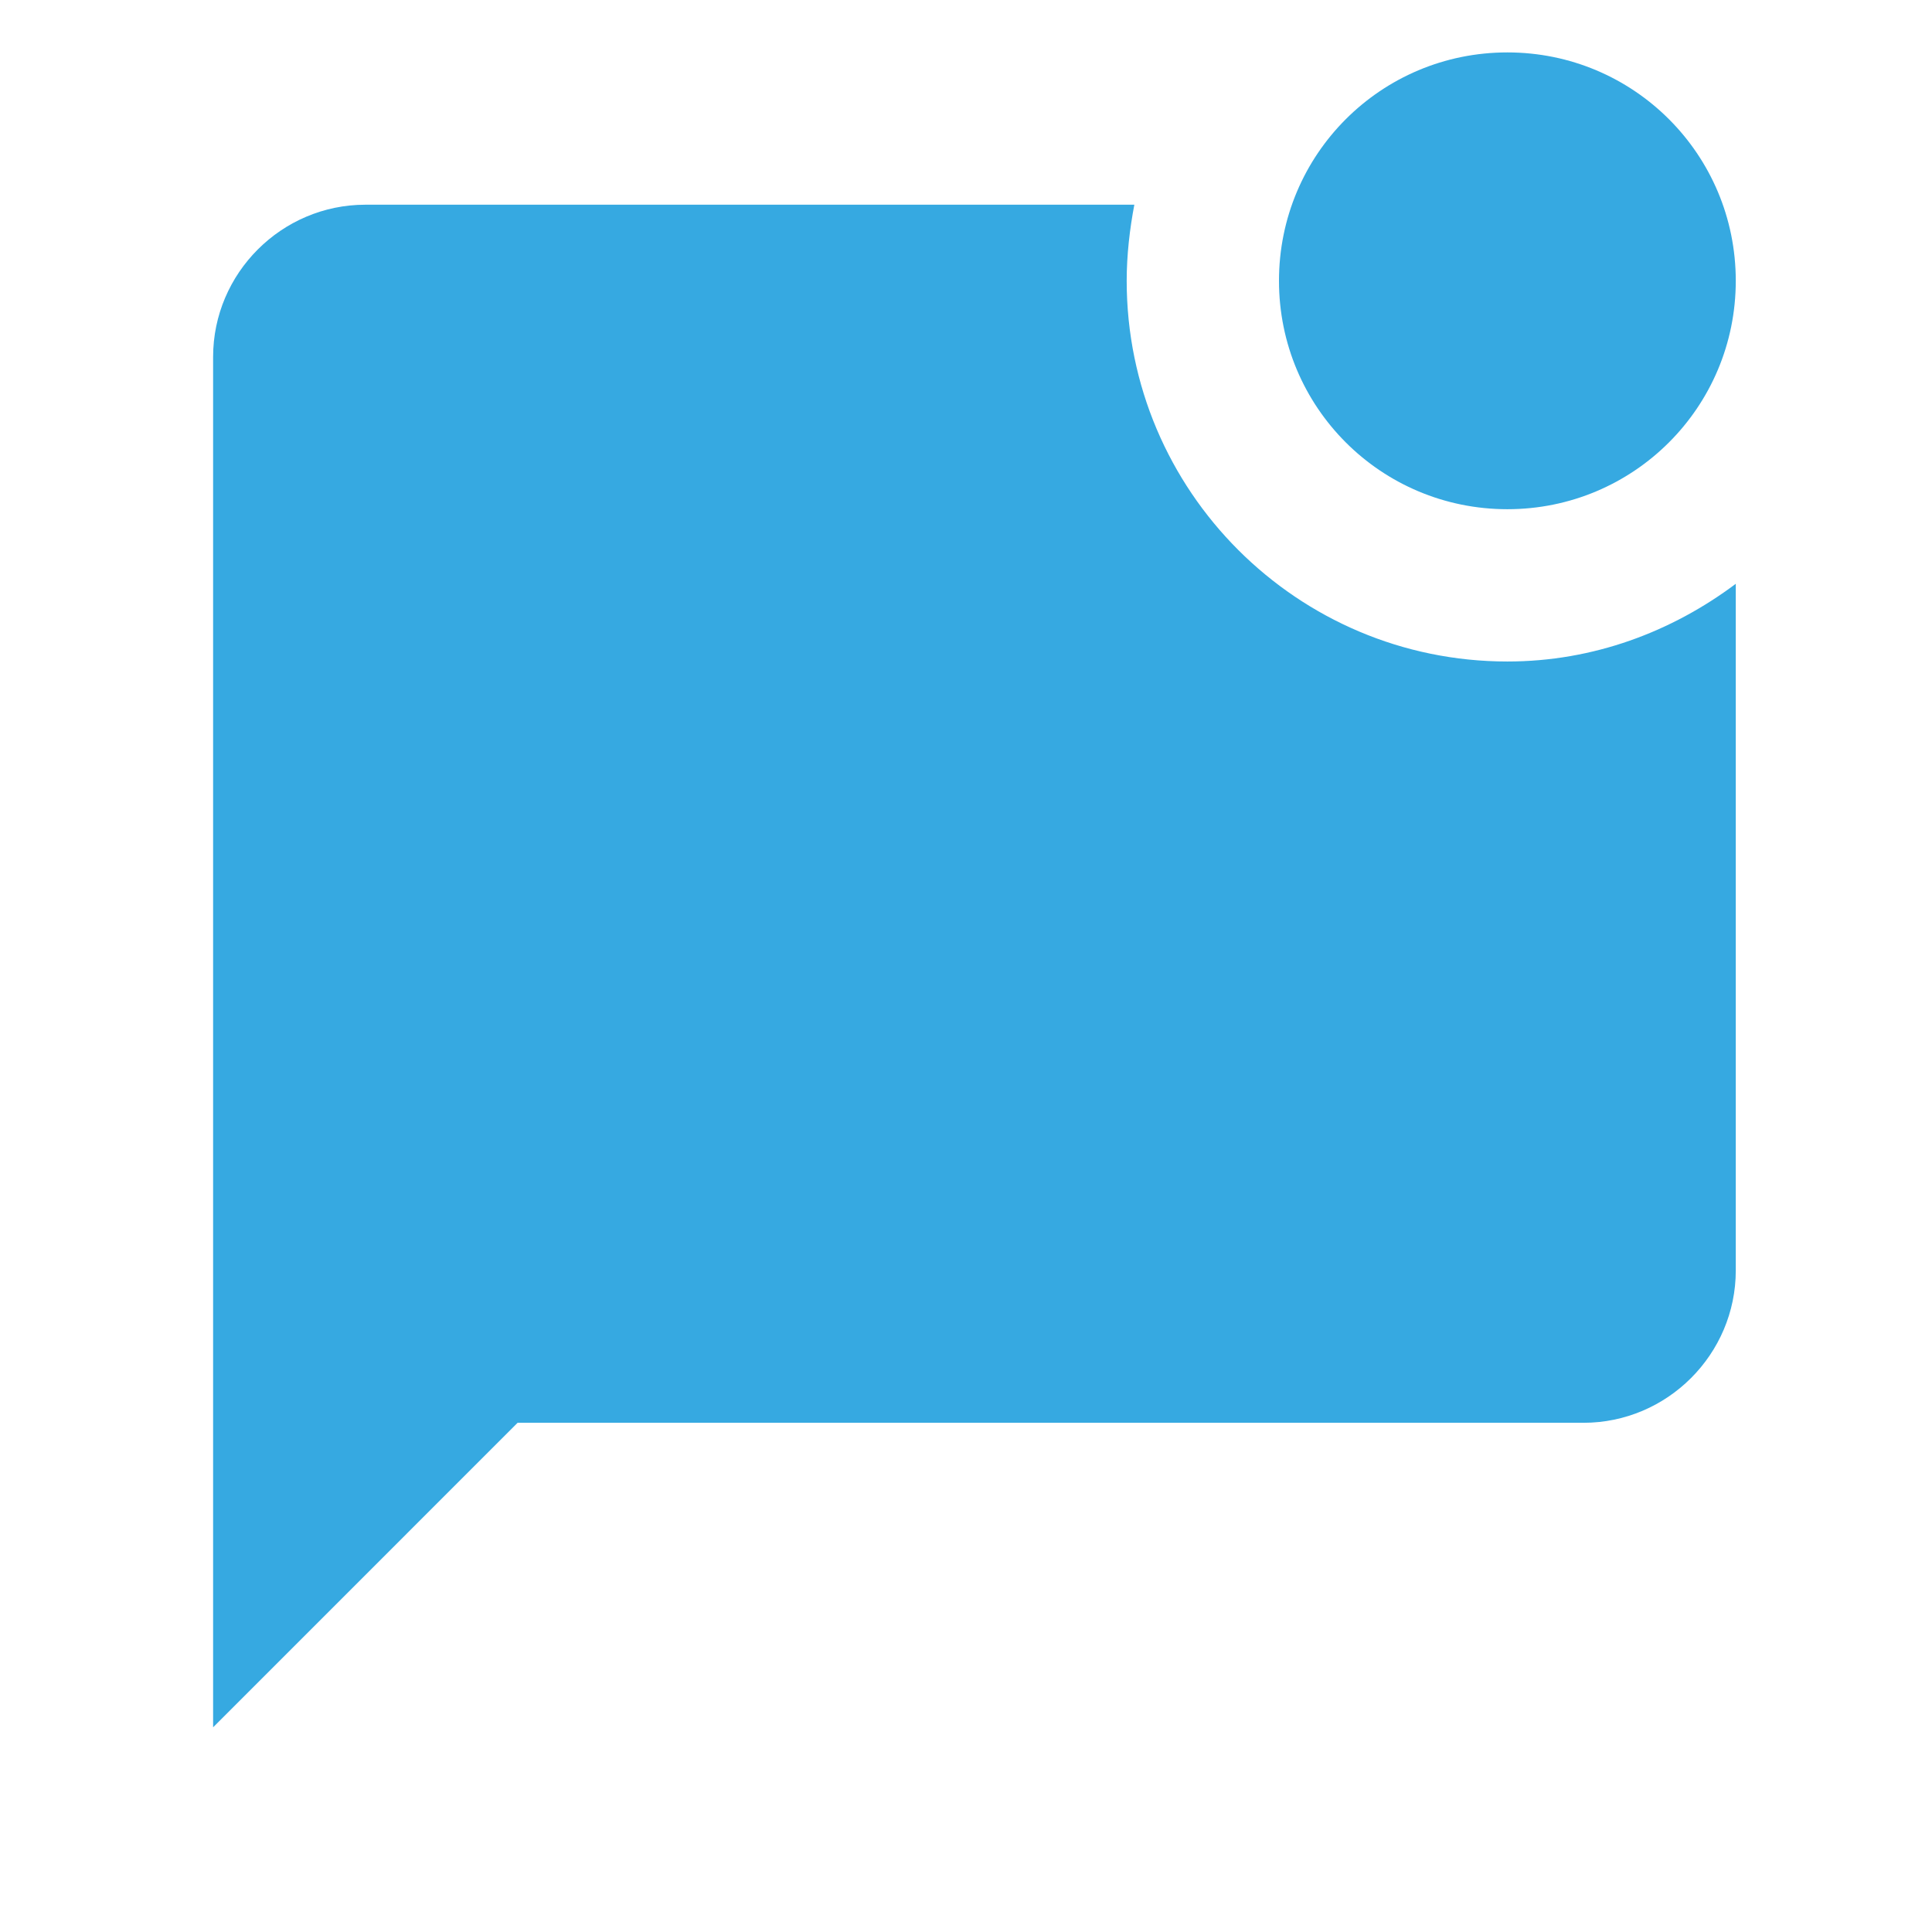 <svg width="23" height="23" viewBox="0 0 23 23" fill="none" xmlns="http://www.w3.org/2000/svg">
<g clip-path="url(#clip0_128_8565)">
<path d="M20.664 6.95V15.125C20.664 16.122 19.848 16.938 18.851 16.938H6.162L2.537 20.563V4.249C2.537 3.252 3.353 2.437 4.35 2.437H13.504C13.449 2.727 13.413 3.035 13.413 3.343C13.413 5.844 15.443 7.875 17.945 7.875C18.969 7.875 19.902 7.521 20.664 6.95ZM15.226 3.343C15.226 4.848 16.44 6.062 17.945 6.062C19.449 6.062 20.664 4.848 20.664 3.343C20.664 1.838 19.449 0.624 17.945 0.624C16.44 0.624 15.226 1.838 15.226 3.343Z" fill="#36A9E1"/>
</g>
<defs>
<clipPath id="clip0_128_8565">
<rect width="21.752" height="21.752" fill="white" transform="translate(0.725 0.624)"/>
</clipPath>
</defs>
</svg>
